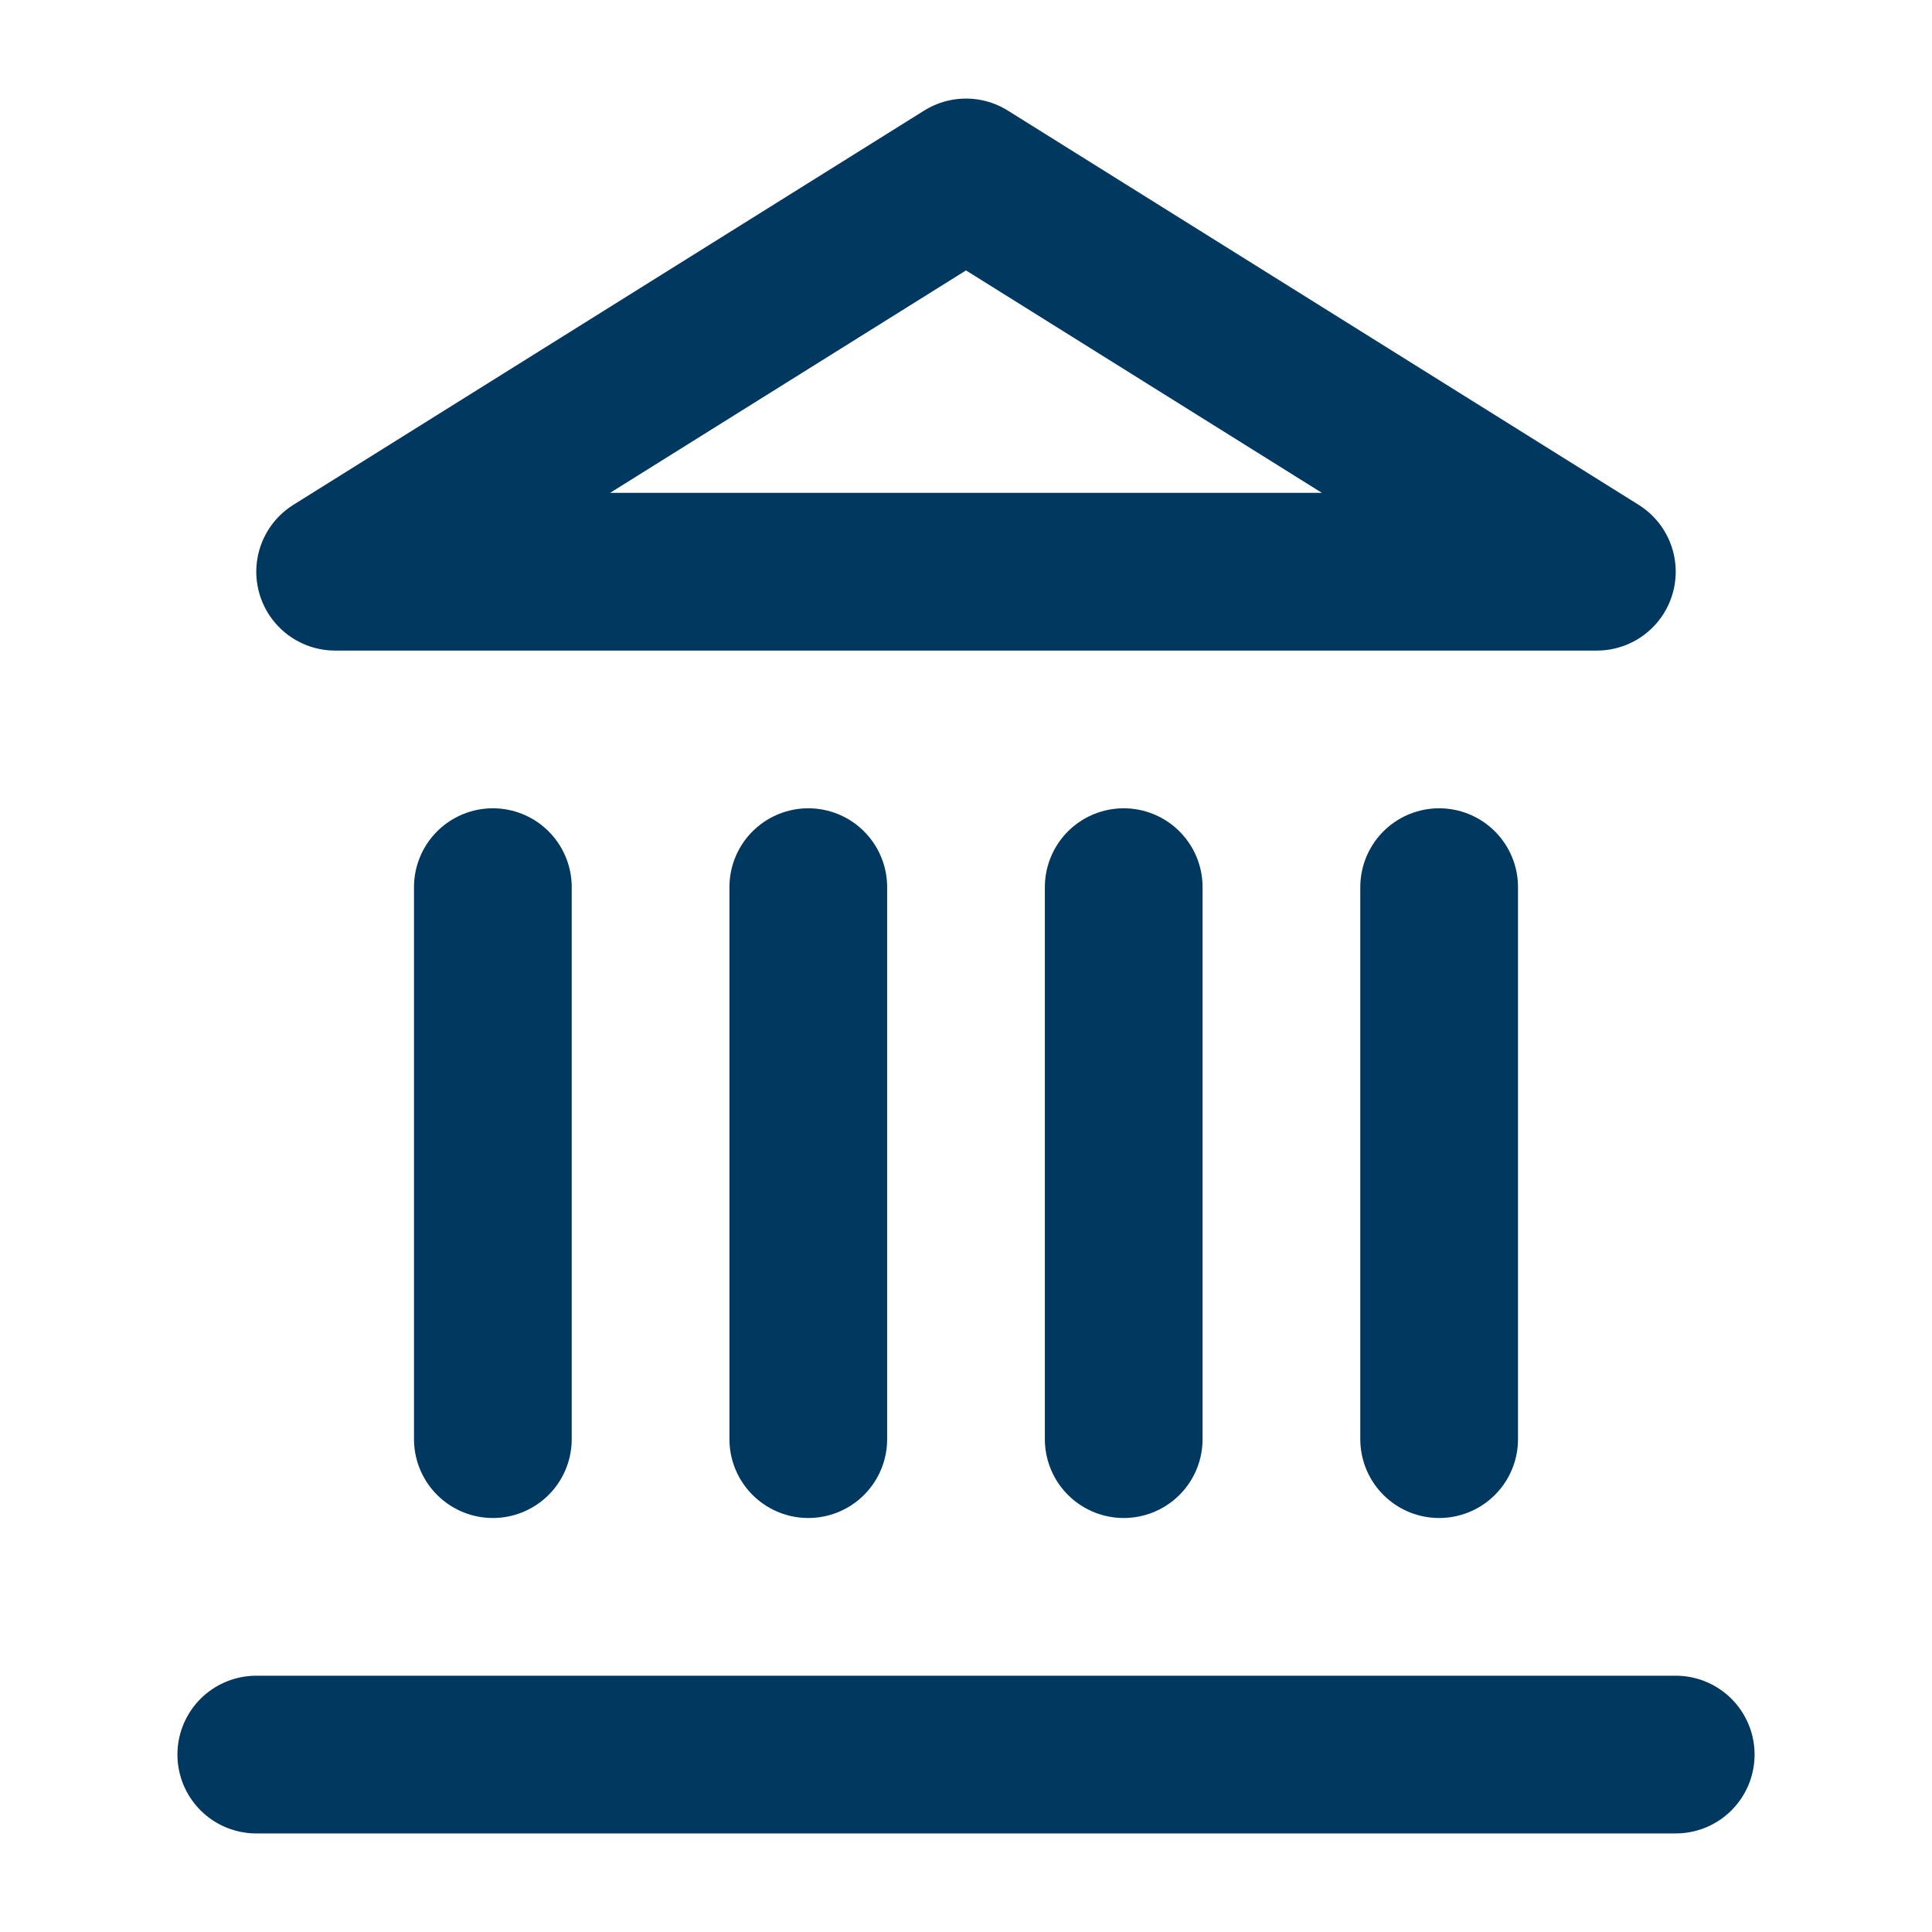 <svg width="49" height="49" viewBox="0 0 49 49" fill="none" xmlns="http://www.w3.org/2000/svg">
<g id="landmark">
<path id="Vector" d="M6.5 44.5H42.5M12.5 36.5V22.5M20.5 36.5V22.5M28.5 36.5V22.5M36.5 36.5V22.5M24.5 4.5L40.5 14.5H8.5L24.5 4.5Z" stroke="#00385F" stroke-width="4" stroke-linecap="round" stroke-linejoin="round"/>
</g>
</svg>
